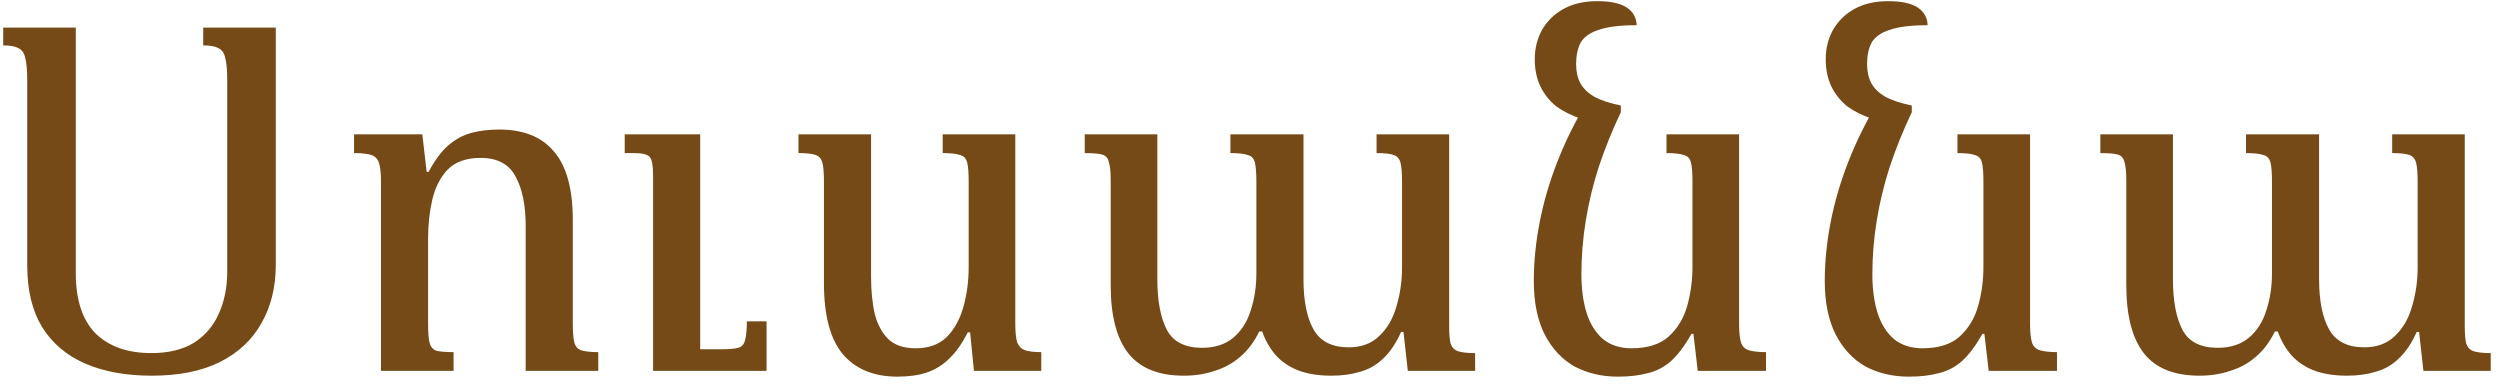 <?xml version="1.0" encoding="UTF-8"?> <svg xmlns="http://www.w3.org/2000/svg" width="182" height="28" viewBox="0 0 182 28" fill="none"><path d="M14.793 2.01H20.078V19.265C20.078 20.898 19.728 22.322 19.028 23.535C18.351 24.748 17.336 25.693 15.983 26.37C14.653 27.023 13.008 27.35 11.048 27.35C9.181 27.35 7.571 27.058 6.218 26.475C4.864 25.892 3.814 25.005 3.068 23.815C2.344 22.625 1.983 21.132 1.983 19.335V5.895C1.983 5.148 1.936 4.6 1.843 4.25C1.773 3.877 1.609 3.632 1.353 3.515C1.119 3.375 0.746 3.305 0.233 3.305V2.01H5.518V19.895C5.518 21.832 5.996 23.29 6.953 24.27C7.933 25.227 9.286 25.705 11.013 25.705C12.249 25.705 13.276 25.46 14.093 24.97C14.909 24.457 15.516 23.757 15.913 22.87C16.333 21.96 16.543 20.922 16.543 19.755V5.895C16.543 5.148 16.496 4.6 16.403 4.25C16.333 3.877 16.169 3.632 15.913 3.515C15.68 3.375 15.306 3.305 14.793 3.305V2.01ZM43.555 25.635V27H38.27V16.465C38.27 14.948 38.025 13.747 37.535 12.86C37.068 11.95 36.217 11.495 34.98 11.495C33.953 11.495 33.16 11.775 32.6 12.335C32.063 12.895 31.69 13.618 31.48 14.505C31.27 15.392 31.165 16.337 31.165 17.34V23.57C31.165 24.177 31.2 24.632 31.27 24.935C31.34 25.238 31.503 25.437 31.76 25.53C32.04 25.6 32.46 25.635 33.02 25.635V27H27.735V13.21C27.735 12.603 27.688 12.16 27.595 11.88C27.502 11.577 27.315 11.378 27.035 11.285C26.755 11.192 26.335 11.145 25.775 11.145V9.78H30.745L31.06 12.51H31.2C31.666 11.647 32.145 11.005 32.635 10.585C33.148 10.142 33.708 9.838 34.315 9.675C34.922 9.512 35.598 9.43 36.345 9.43C38.118 9.43 39.448 9.967 40.335 11.04C41.245 12.09 41.7 13.758 41.7 16.045V23.5C41.7 24.13 41.735 24.597 41.805 24.9C41.875 25.203 42.038 25.402 42.295 25.495C42.575 25.588 42.995 25.635 43.555 25.635ZM55.805 23.395V27H47.545V12.755C47.545 12.055 47.463 11.612 47.3 11.425C47.136 11.238 46.752 11.145 46.145 11.145H45.48V9.78H50.975V25.425H52.55C53.087 25.425 53.483 25.39 53.74 25.32C53.996 25.25 54.16 25.075 54.23 24.795C54.323 24.492 54.37 24.025 54.37 23.395H55.805ZM65.339 27.42C63.613 27.42 62.283 26.872 61.349 25.775C60.439 24.678 59.984 22.963 59.984 20.63V13.28C59.984 12.627 59.949 12.16 59.879 11.88C59.809 11.577 59.646 11.378 59.389 11.285C59.133 11.192 58.713 11.145 58.129 11.145V9.78H63.414V20.14C63.414 21.19 63.508 22.112 63.694 22.905C63.904 23.675 64.243 24.282 64.709 24.725C65.176 25.145 65.829 25.355 66.669 25.355C67.603 25.355 68.349 25.087 68.909 24.55C69.469 23.99 69.878 23.255 70.134 22.345C70.391 21.435 70.519 20.467 70.519 19.44V13.21C70.519 12.58 70.484 12.125 70.414 11.845C70.344 11.542 70.169 11.355 69.889 11.285C69.633 11.192 69.213 11.145 68.629 11.145V9.78H73.914V23.57C73.914 24.177 73.961 24.632 74.054 24.935C74.171 25.215 74.358 25.402 74.614 25.495C74.894 25.588 75.291 25.635 75.804 25.635V27H70.904L70.624 24.2H70.449C70.053 24.993 69.609 25.623 69.119 26.09C68.653 26.557 68.116 26.895 67.509 27.105C66.903 27.315 66.179 27.42 65.339 27.42ZM100.214 9.78H105.499V23.745C105.499 24.305 105.534 24.725 105.604 25.005C105.697 25.285 105.872 25.472 106.129 25.565C106.409 25.658 106.829 25.705 107.389 25.705V27H102.489L102.174 24.165H101.999C101.625 25.005 101.182 25.658 100.669 26.125C100.179 26.592 99.619 26.907 98.989 27.07C98.382 27.257 97.694 27.35 96.924 27.35C95.99 27.35 95.185 27.222 94.509 26.965C93.855 26.708 93.307 26.335 92.864 25.845C92.444 25.355 92.117 24.783 91.884 24.13H91.674C91.3 24.9 90.834 25.518 90.274 25.985C89.737 26.452 89.119 26.79 88.419 27C87.742 27.233 86.995 27.35 86.179 27.35C84.359 27.35 83.017 26.813 82.154 25.74C81.29 24.643 80.859 22.987 80.859 20.77V13.105C80.859 12.498 80.812 12.055 80.719 11.775C80.649 11.495 80.485 11.32 80.229 11.25C79.972 11.18 79.552 11.145 78.969 11.145V9.78H84.254V20.315C84.254 21.902 84.487 23.138 84.954 24.025C85.42 24.888 86.272 25.32 87.509 25.32C88.442 25.32 89.2 25.075 89.784 24.585C90.367 24.095 90.787 23.442 91.044 22.625C91.324 21.785 91.464 20.875 91.464 19.895V13.245C91.464 12.615 91.429 12.148 91.359 11.845C91.289 11.542 91.114 11.355 90.834 11.285C90.577 11.192 90.157 11.145 89.574 11.145V9.78H94.894V20.315C94.894 21.902 95.139 23.127 95.629 23.99C96.119 24.853 96.97 25.285 98.184 25.285C99.094 25.285 99.829 25.017 100.389 24.48C100.972 23.943 101.392 23.232 101.649 22.345C101.929 21.435 102.069 20.467 102.069 19.44V13.245C102.069 12.638 102.034 12.183 101.964 11.88C101.894 11.577 101.73 11.378 101.474 11.285C101.217 11.192 100.797 11.145 100.214 11.145V9.78ZM117.786 27.42C116.619 27.42 115.569 27.175 114.636 26.685C113.726 26.172 113.003 25.402 112.466 24.375C111.929 23.325 111.661 22.018 111.661 20.455C111.661 19.078 111.801 17.667 112.081 16.22C112.361 14.75 112.793 13.268 113.376 11.775C113.959 10.282 114.694 8.8 115.581 7.33L117.996 8.17C117.366 9.5 116.829 10.83 116.386 12.16C115.966 13.467 115.651 14.773 115.441 16.08C115.231 17.387 115.126 18.682 115.126 19.965C115.126 21.038 115.254 21.983 115.511 22.8C115.768 23.593 116.164 24.223 116.701 24.69C117.261 25.133 117.949 25.355 118.766 25.355C119.933 25.355 120.831 25.075 121.461 24.515C122.114 23.932 122.569 23.185 122.826 22.275C123.083 21.365 123.211 20.42 123.211 19.44V13.21C123.211 12.58 123.176 12.125 123.106 11.845C123.036 11.542 122.861 11.355 122.581 11.285C122.324 11.192 121.904 11.145 121.321 11.145V9.78H126.606V23.57C126.606 24.177 126.653 24.632 126.746 24.935C126.839 25.215 127.026 25.402 127.306 25.495C127.609 25.588 128.029 25.635 128.566 25.635V27H123.596L123.281 24.305H123.141C122.651 25.168 122.149 25.833 121.636 26.3C121.123 26.743 120.551 27.035 119.921 27.175C119.314 27.338 118.603 27.42 117.786 27.42ZM117.996 7.68V8.17L115.161 8.66C114.438 8.427 113.819 8.123 113.306 7.75C112.816 7.353 112.431 6.875 112.151 6.315C111.871 5.732 111.731 5.067 111.731 4.32C111.731 3.527 111.906 2.815 112.256 2.185C112.629 1.532 113.154 1.018 113.831 0.645C114.508 0.272 115.324 0.085 116.281 0.085C117.238 0.085 117.949 0.237 118.416 0.54C118.883 0.843 119.128 1.275 119.151 1.835C117.938 1.835 117.004 1.952 116.351 2.185C115.721 2.395 115.289 2.71 115.056 3.13C114.846 3.55 114.741 4.063 114.741 4.67C114.741 5.207 114.846 5.673 115.056 6.07C115.266 6.443 115.604 6.77 116.071 7.05C116.561 7.307 117.203 7.517 117.996 7.68ZM138.968 27.42C137.801 27.42 136.751 27.175 135.818 26.685C134.908 26.172 134.185 25.402 133.648 24.375C133.111 23.325 132.843 22.018 132.843 20.455C132.843 19.078 132.983 17.667 133.263 16.22C133.543 14.75 133.975 13.268 134.558 11.775C135.141 10.282 135.876 8.8 136.763 7.33L139.178 8.17C138.548 9.5 138.011 10.83 137.568 12.16C137.148 13.467 136.833 14.773 136.623 16.08C136.413 17.387 136.308 18.682 136.308 19.965C136.308 21.038 136.436 21.983 136.693 22.8C136.95 23.593 137.346 24.223 137.883 24.69C138.443 25.133 139.131 25.355 139.948 25.355C141.115 25.355 142.013 25.075 142.643 24.515C143.296 23.932 143.751 23.185 144.008 22.275C144.265 21.365 144.393 20.42 144.393 19.44V13.21C144.393 12.58 144.358 12.125 144.288 11.845C144.218 11.542 144.043 11.355 143.763 11.285C143.506 11.192 143.086 11.145 142.503 11.145V9.78H147.788V23.57C147.788 24.177 147.835 24.632 147.928 24.935C148.021 25.215 148.208 25.402 148.488 25.495C148.791 25.588 149.211 25.635 149.748 25.635V27H144.778L144.463 24.305H144.323C143.833 25.168 143.331 25.833 142.818 26.3C142.305 26.743 141.733 27.035 141.103 27.175C140.496 27.338 139.785 27.42 138.968 27.42ZM139.178 7.68V8.17L136.343 8.66C135.62 8.427 135.001 8.123 134.488 7.75C133.998 7.353 133.613 6.875 133.333 6.315C133.053 5.732 132.913 5.067 132.913 4.32C132.913 3.527 133.088 2.815 133.438 2.185C133.811 1.532 134.336 1.018 135.013 0.645C135.69 0.272 136.506 0.085 137.463 0.085C138.42 0.085 139.131 0.237 139.598 0.54C140.065 0.843 140.31 1.275 140.333 1.835C139.12 1.835 138.186 1.952 137.533 2.185C136.903 2.395 136.471 2.71 136.238 3.13C136.028 3.55 135.923 4.063 135.923 4.67C135.923 5.207 136.028 5.673 136.238 6.07C136.448 6.443 136.786 6.77 137.253 7.05C137.743 7.307 138.385 7.517 139.178 7.68ZM174.15 9.78H179.435V23.745C179.435 24.305 179.47 24.725 179.54 25.005C179.633 25.285 179.808 25.472 180.065 25.565C180.345 25.658 180.765 25.705 181.325 25.705V27H176.425L176.11 24.165H175.935C175.561 25.005 175.118 25.658 174.605 26.125C174.115 26.592 173.555 26.907 172.925 27.07C172.318 27.257 171.63 27.35 170.86 27.35C169.926 27.35 169.121 27.222 168.445 26.965C167.791 26.708 167.243 26.335 166.8 25.845C166.38 25.355 166.053 24.783 165.82 24.13H165.61C165.236 24.9 164.77 25.518 164.21 25.985C163.673 26.452 163.055 26.79 162.355 27C161.678 27.233 160.931 27.35 160.115 27.35C158.295 27.35 156.953 26.813 156.09 25.74C155.226 24.643 154.795 22.987 154.795 20.77V13.105C154.795 12.498 154.748 12.055 154.655 11.775C154.585 11.495 154.421 11.32 154.165 11.25C153.908 11.18 153.488 11.145 152.905 11.145V9.78H158.19V20.315C158.19 21.902 158.423 23.138 158.89 24.025C159.356 24.888 160.208 25.32 161.445 25.32C162.378 25.32 163.136 25.075 163.72 24.585C164.303 24.095 164.723 23.442 164.98 22.625C165.26 21.785 165.4 20.875 165.4 19.895V13.245C165.4 12.615 165.365 12.148 165.295 11.845C165.225 11.542 165.05 11.355 164.77 11.285C164.513 11.192 164.093 11.145 163.51 11.145V9.78H168.83V20.315C168.83 21.902 169.075 23.127 169.565 23.99C170.055 24.853 170.906 25.285 172.12 25.285C173.03 25.285 173.765 25.017 174.325 24.48C174.908 23.943 175.328 23.232 175.585 22.345C175.865 21.435 176.005 20.467 176.005 19.44V13.245C176.005 12.638 175.97 12.183 175.9 11.88C175.83 11.577 175.666 11.378 175.41 11.285C175.153 11.192 174.733 11.145 174.15 11.145V9.78Z" fill="#754A17"></path></svg> 